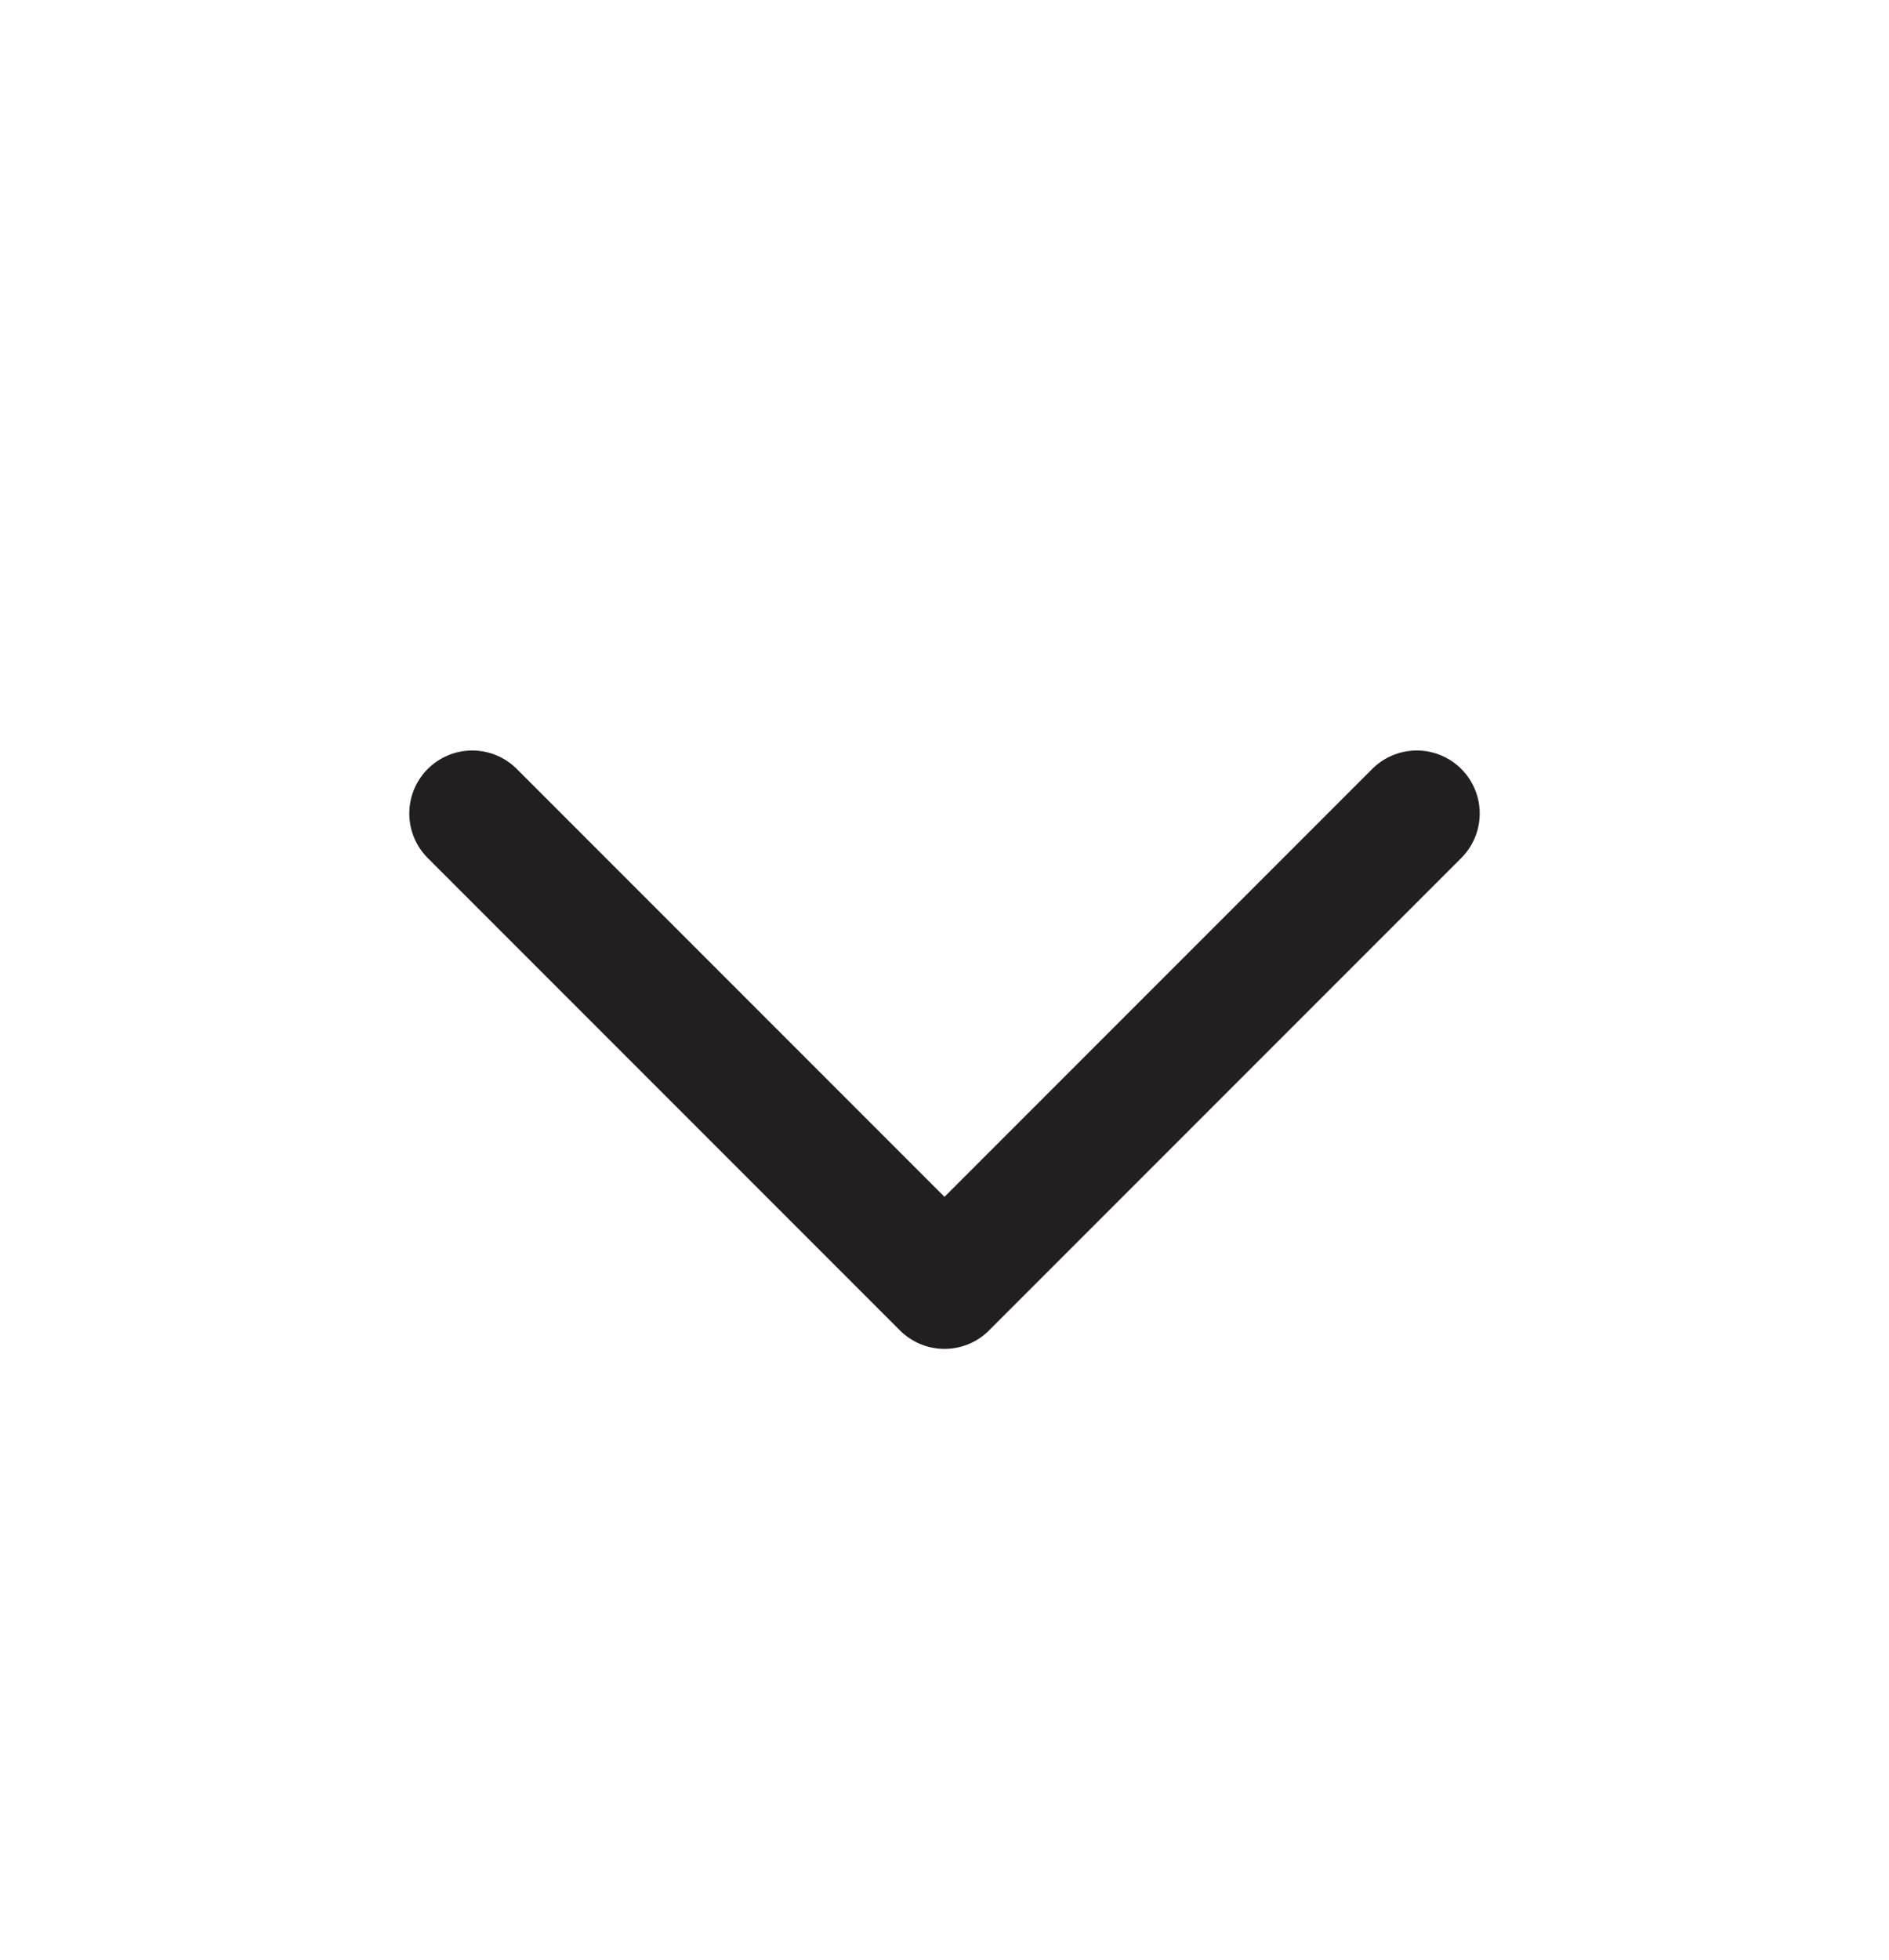<svg xmlns="http://www.w3.org/2000/svg" fill="none" viewBox="0 0 27 28" height="28" width="27">
<path stroke-linejoin="round" stroke-linecap="round" stroke-width="1.8" stroke="#231F20" d="M6.75 11.623L13.5 18.373L20.25 11.623"></path>
</svg>
